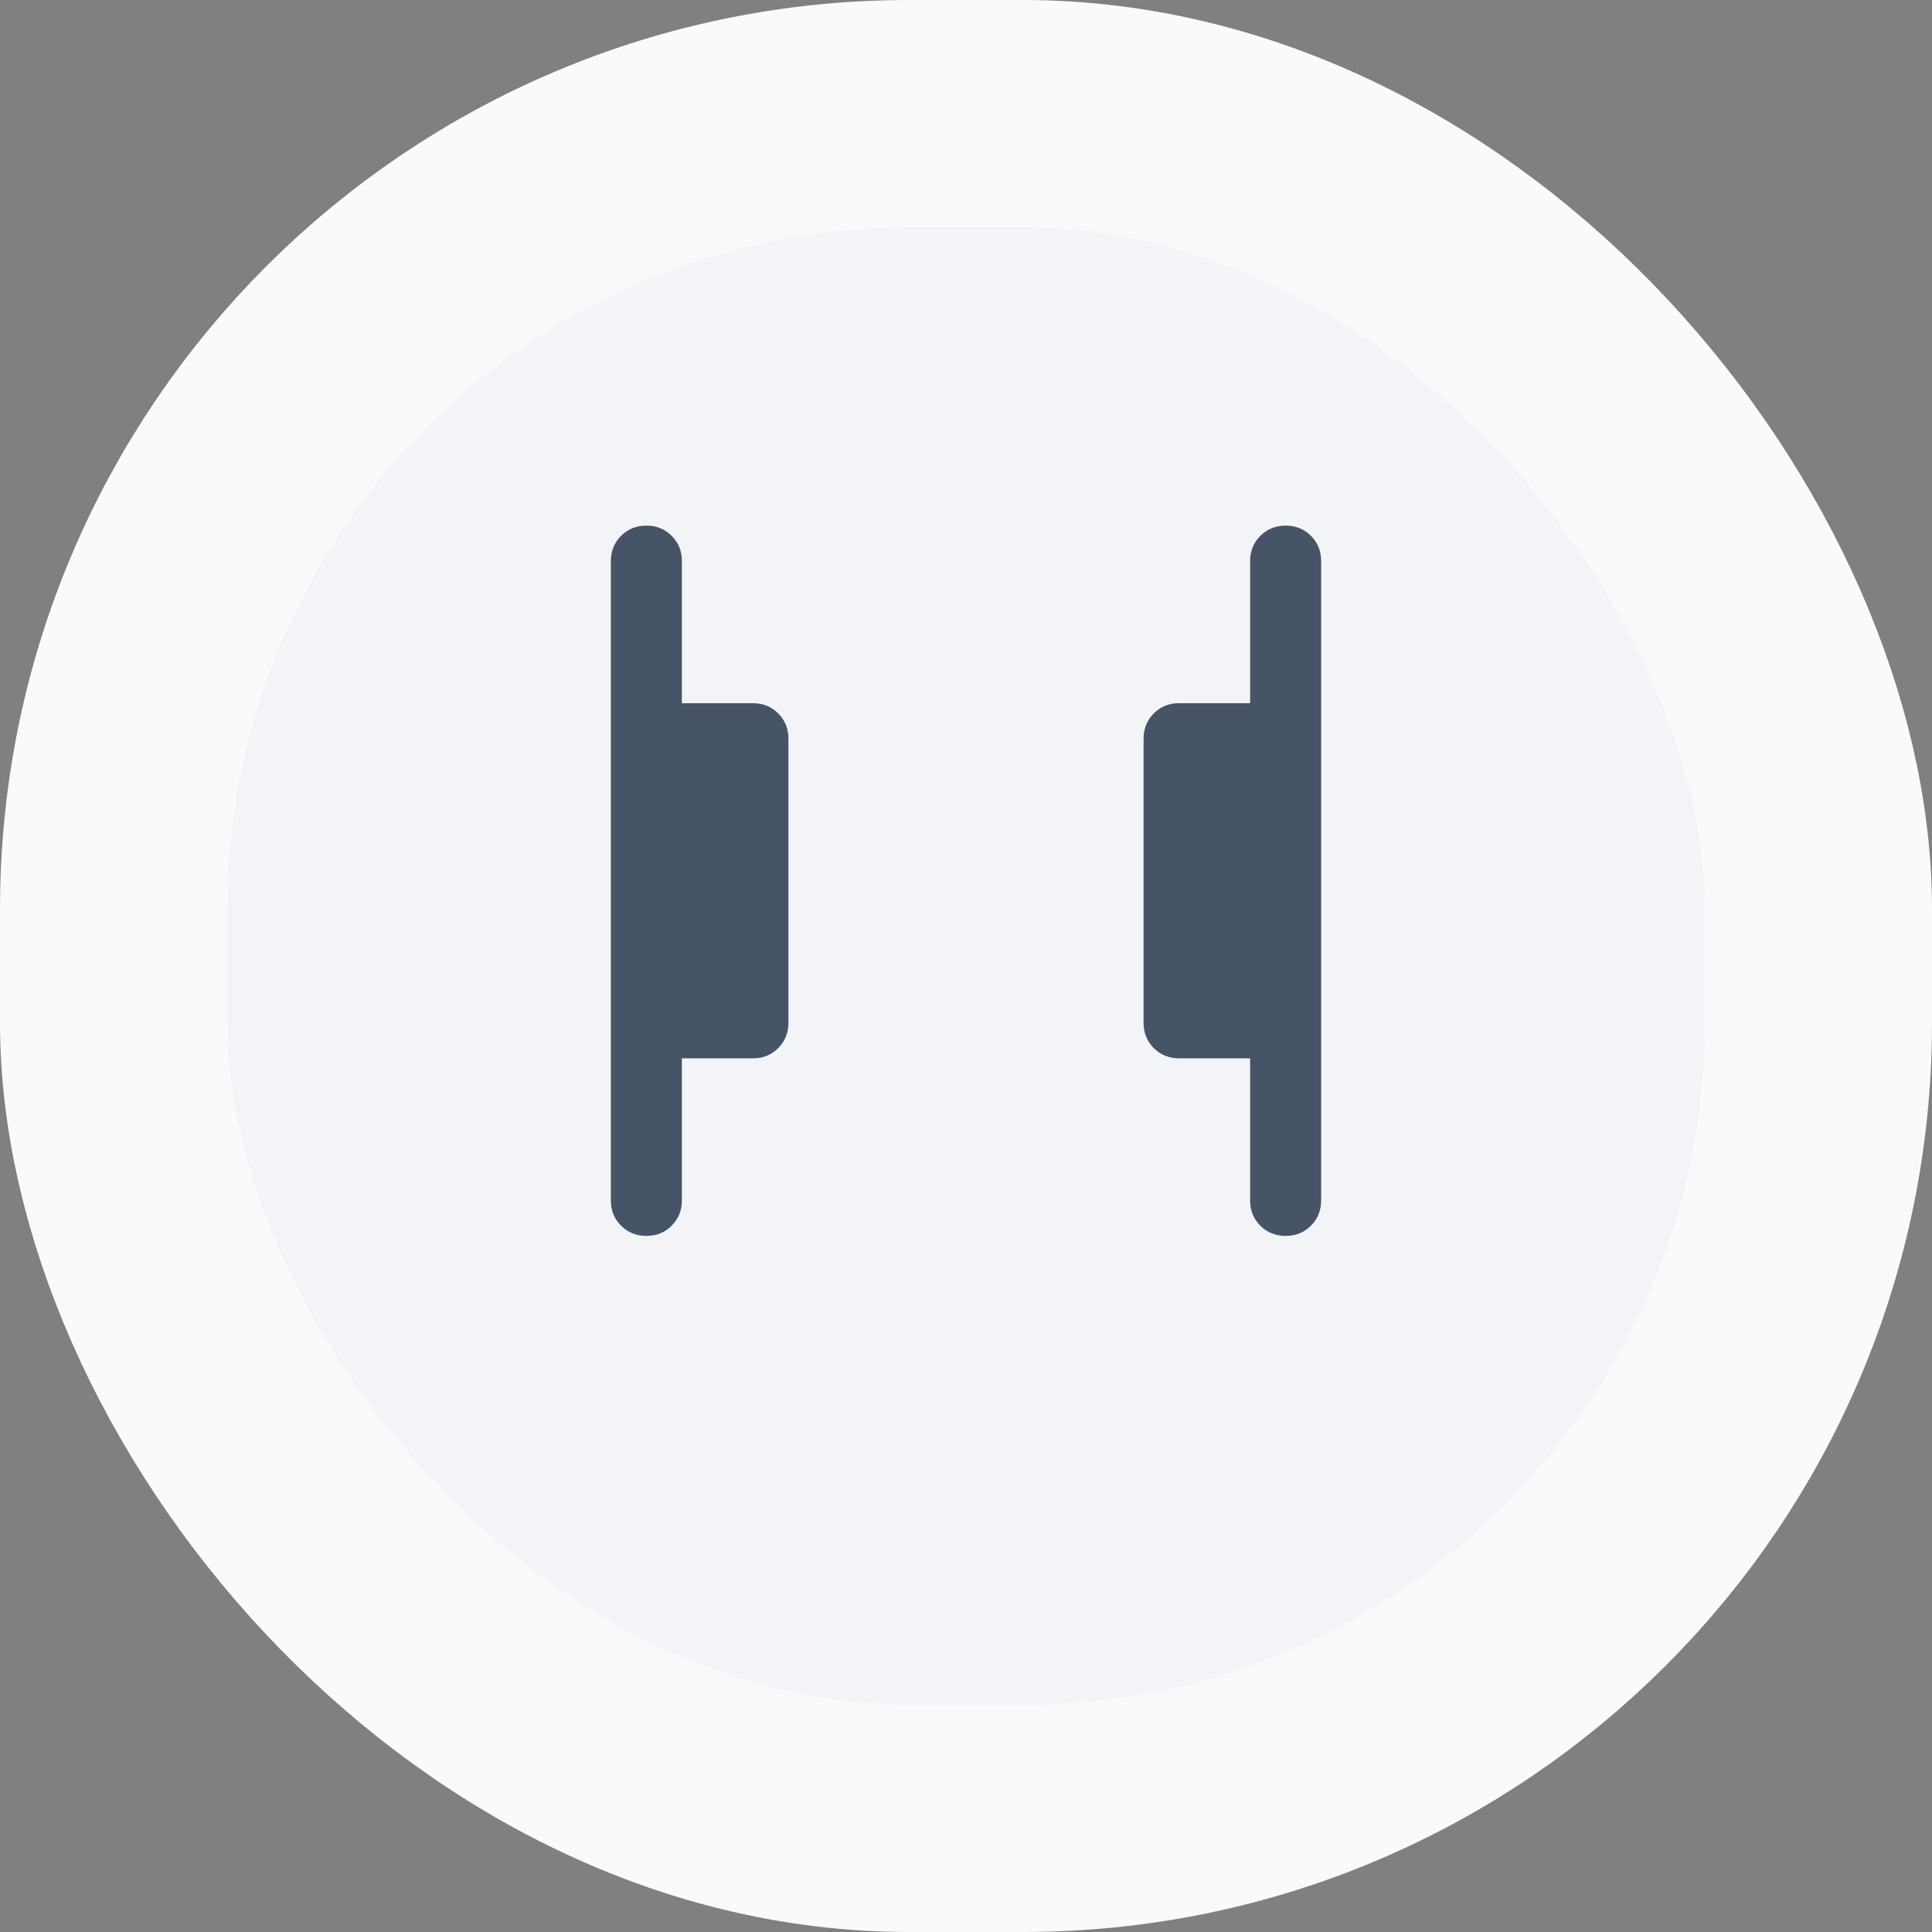 <?xml version="1.0" encoding="UTF-8"?>
<svg xmlns="http://www.w3.org/2000/svg" width="68" height="68" viewBox="0 0 68 68" fill="none">
  <rect x="0" y="0" width="68" height="68" fill="#808080" stroke="none"/>
  <rect x="4" y="4" width="60" height="60" rx="28" fill="#F2F4F7"></rect>
  <path d="M45.25 43.5C44.896 43.5 44.599 43.38 44.359 43.14C44.119 42.9 43.999 42.603 44 42.25V37.25H41.5C41.146 37.25 40.849 37.13 40.609 36.89C40.369 36.65 40.249 36.353 40.25 36V26C40.25 25.646 40.37 25.349 40.61 25.109C40.85 24.869 41.147 24.749 41.5 24.75H44V19.75C44 19.396 44.12 19.099 44.36 18.859C44.6 18.619 44.897 18.499 45.25 18.5C45.604 18.5 45.901 18.62 46.141 18.86C46.381 19.1 46.501 19.397 46.5 19.75V42.25C46.5 42.604 46.38 42.901 46.14 43.141C45.9 43.381 45.603 43.501 45.25 43.5ZM22.75 43.5C22.396 43.5 22.099 43.38 21.859 43.14C21.619 42.9 21.499 42.603 21.5 42.25V19.75C21.5 19.396 21.62 19.099 21.86 18.859C22.1 18.619 22.397 18.499 22.75 18.5C23.104 18.5 23.401 18.62 23.641 18.86C23.881 19.1 24.001 19.397 24 19.75V24.75H26.5C26.854 24.75 27.151 24.87 27.391 25.11C27.631 25.35 27.751 25.647 27.75 26V36C27.75 36.354 27.63 36.651 27.39 36.891C27.15 37.131 26.853 37.251 26.5 37.25H24V42.25C24 42.604 23.88 42.901 23.64 43.141C23.4 43.381 23.103 43.501 22.75 43.5Z" fill="#475467"></path>
  <rect x="4" y="4" width="60" height="60" rx="28" stroke="#F9FAFB" stroke-width="8"></rect>
</svg>
